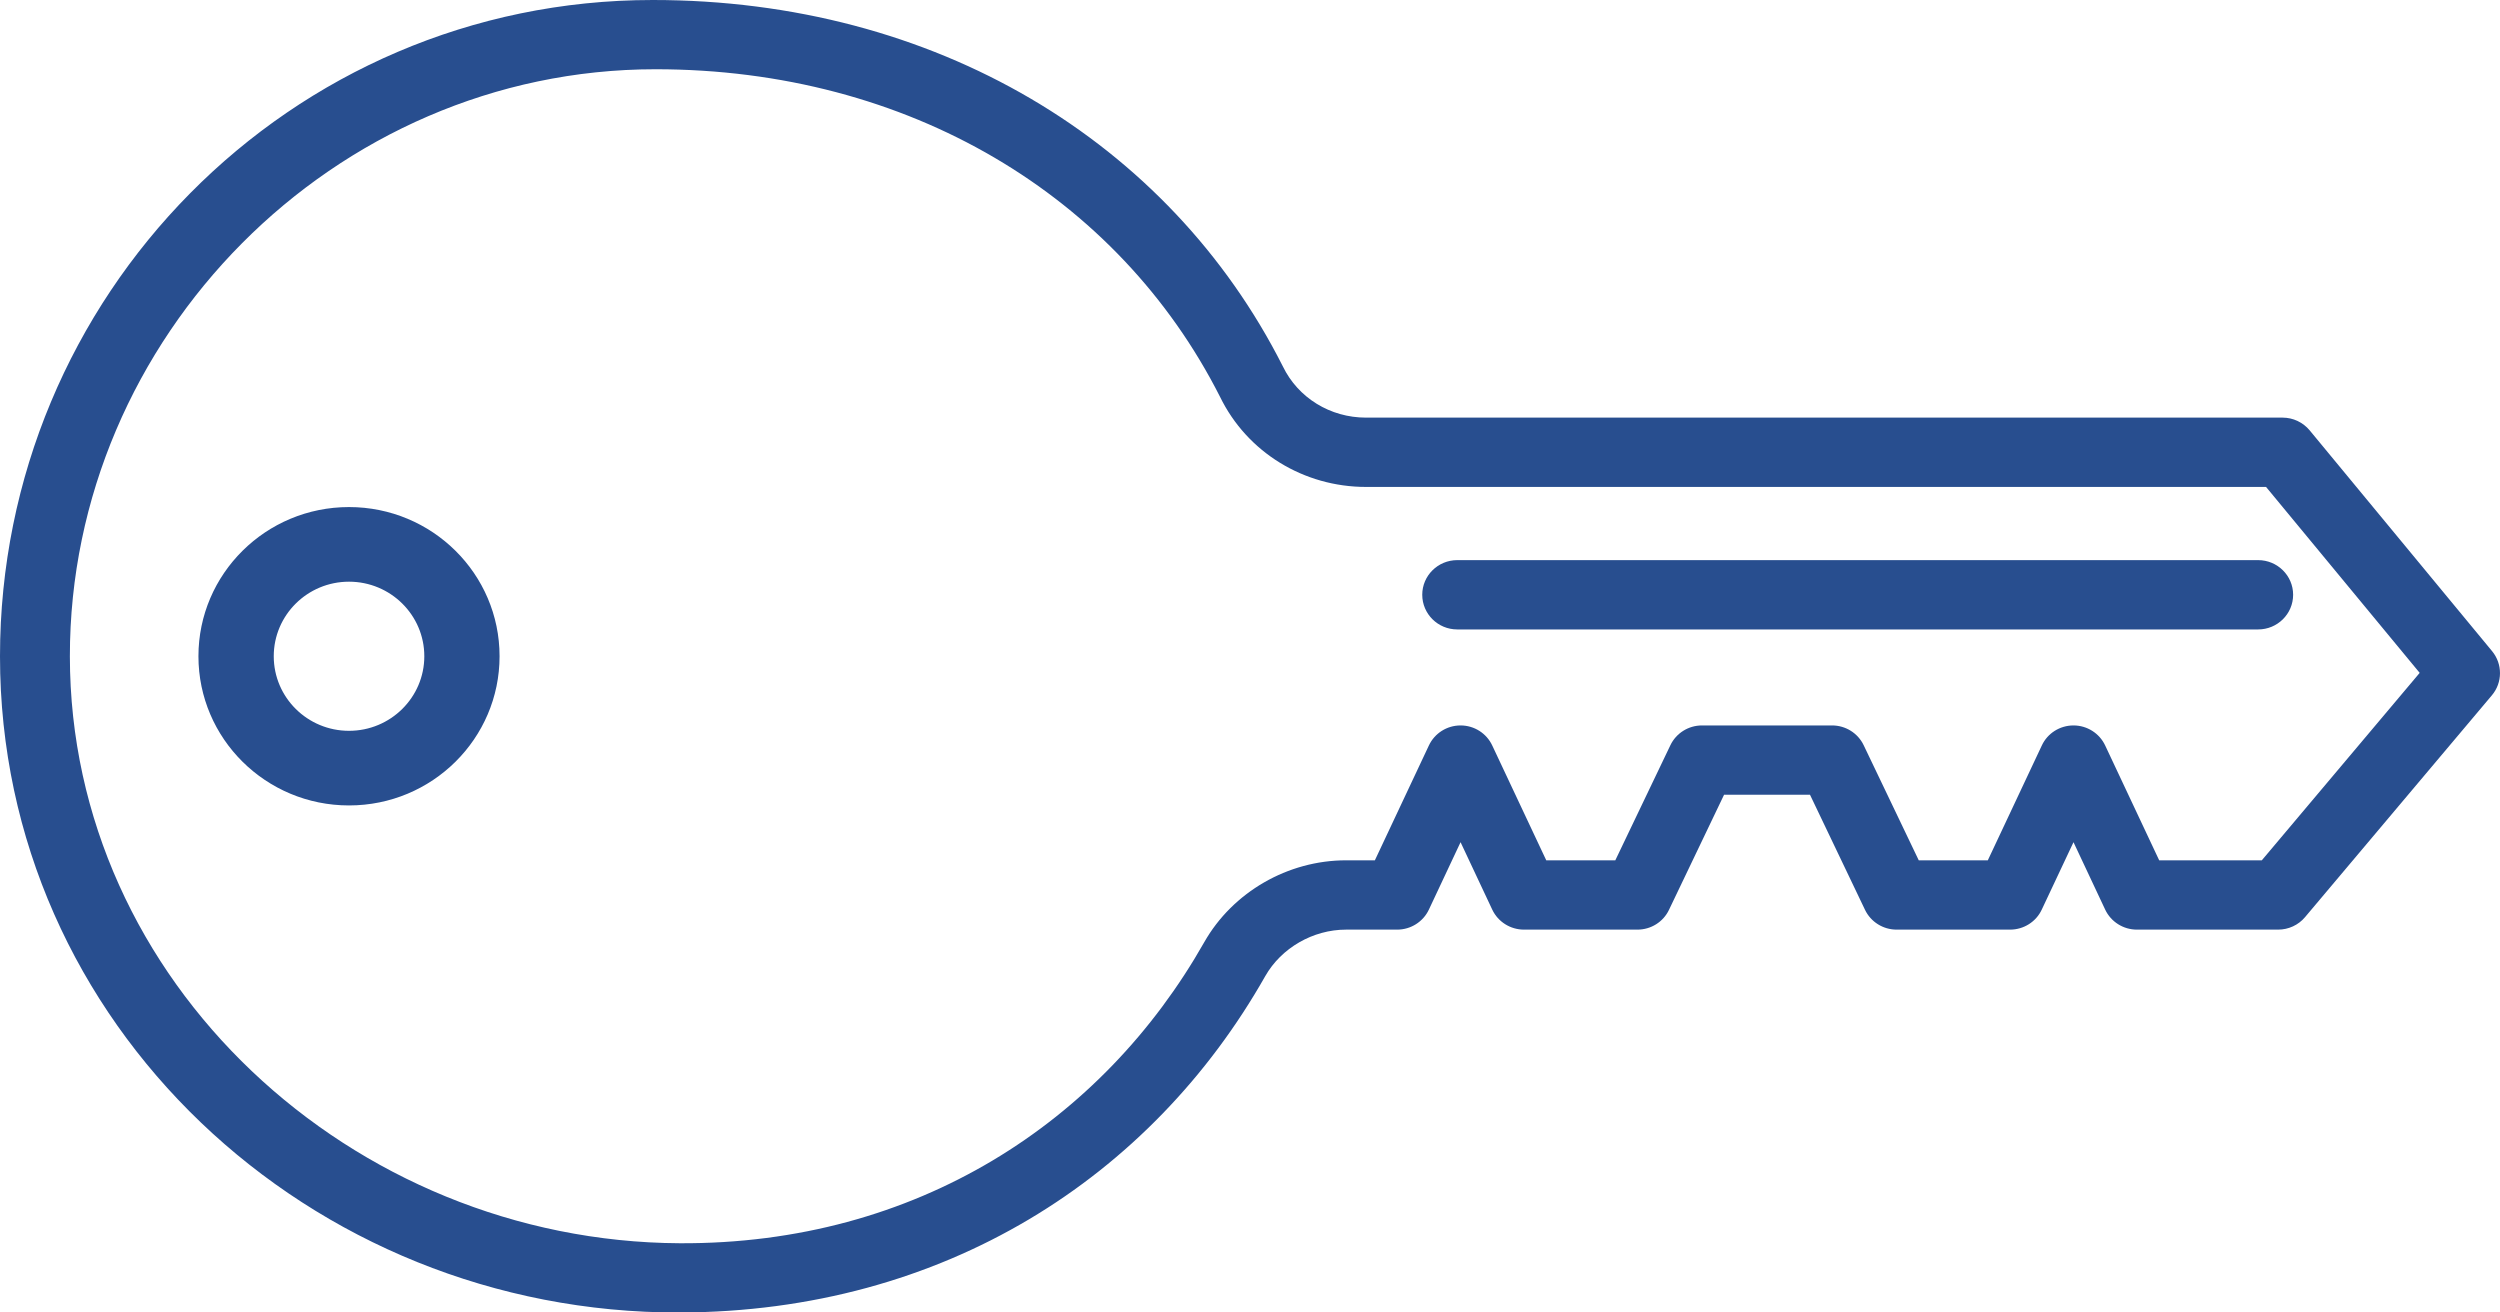 <svg width="40" height="21" viewBox="0 0 40 21" fill="none" xmlns="http://www.w3.org/2000/svg">
<path fill-rule="evenodd" clip-rule="evenodd" d="M10.444 0C14.956 0 18.701 2.257 20.523 5.857L20.527 5.865C20.77 6.365 21.283 6.682 21.856 6.682H36.522C36.689 6.682 36.848 6.757 36.955 6.886L39.873 10.418C40.043 10.624 40.042 10.921 39.87 11.125L36.88 14.675C36.774 14.801 36.616 14.874 36.45 14.874H34.19C33.973 14.874 33.775 14.749 33.683 14.554L33.176 13.475L32.668 14.554C32.577 14.749 32.379 14.874 32.161 14.874H30.346C30.13 14.874 29.933 14.751 29.84 14.557L28.96 12.716H27.585L26.704 14.557C26.612 14.751 26.415 14.874 26.199 14.874H24.384C24.166 14.874 23.968 14.749 23.876 14.554L23.369 13.475L22.862 14.554C22.77 14.749 22.572 14.874 22.355 14.874H21.536C21.007 14.874 20.5 15.168 20.244 15.618C18.42 18.835 15.104 20.988 10.875 21C4.945 21.016 0 16.376 4.41088e-09 10.502C-0 4.744 4.633 0 10.444 0ZM1.118 10.502C1.115 5.403 5.341 1.108 10.487 1.108C14.535 1.108 17.89 3.131 19.521 6.35C19.955 7.24 20.864 7.791 21.856 7.791H36.257L38.715 10.766L36.189 13.765H34.547L33.683 11.928C33.591 11.732 33.393 11.607 33.176 11.607C32.958 11.607 32.76 11.732 32.669 11.928L31.805 13.765H30.7L29.819 11.924C29.727 11.731 29.53 11.607 29.314 11.607H27.231C27.015 11.607 26.818 11.731 26.726 11.924L25.845 13.765H24.74L23.876 11.928C23.784 11.732 23.587 11.607 23.369 11.607C23.151 11.607 22.954 11.732 22.862 11.928L21.998 13.765H21.536C20.606 13.765 19.724 14.273 19.268 15.075C17.639 17.949 14.663 19.911 10.875 19.892C5.624 19.864 1.12 15.704 1.118 10.502ZM22.756 9.516C22.756 9.21 23.007 8.962 23.316 8.962H36.13C36.439 8.962 36.69 9.21 36.69 9.516C36.69 9.823 36.439 10.071 36.13 10.071H23.316C23.007 10.071 22.756 9.823 22.756 9.516ZM5.584 11.693C6.249 11.693 6.789 11.159 6.789 10.5C6.789 9.841 6.249 9.307 5.584 9.307C4.919 9.307 4.38 9.841 4.38 10.5C4.38 11.159 4.919 11.693 5.584 11.693ZM5.584 12.887C6.915 12.887 7.993 11.818 7.993 10.5C7.993 9.182 6.915 8.113 5.584 8.113C4.254 8.113 3.175 9.182 3.175 10.5C3.175 11.818 4.254 12.887 5.584 12.887Z" fill="#284E8F"/>
</svg>
